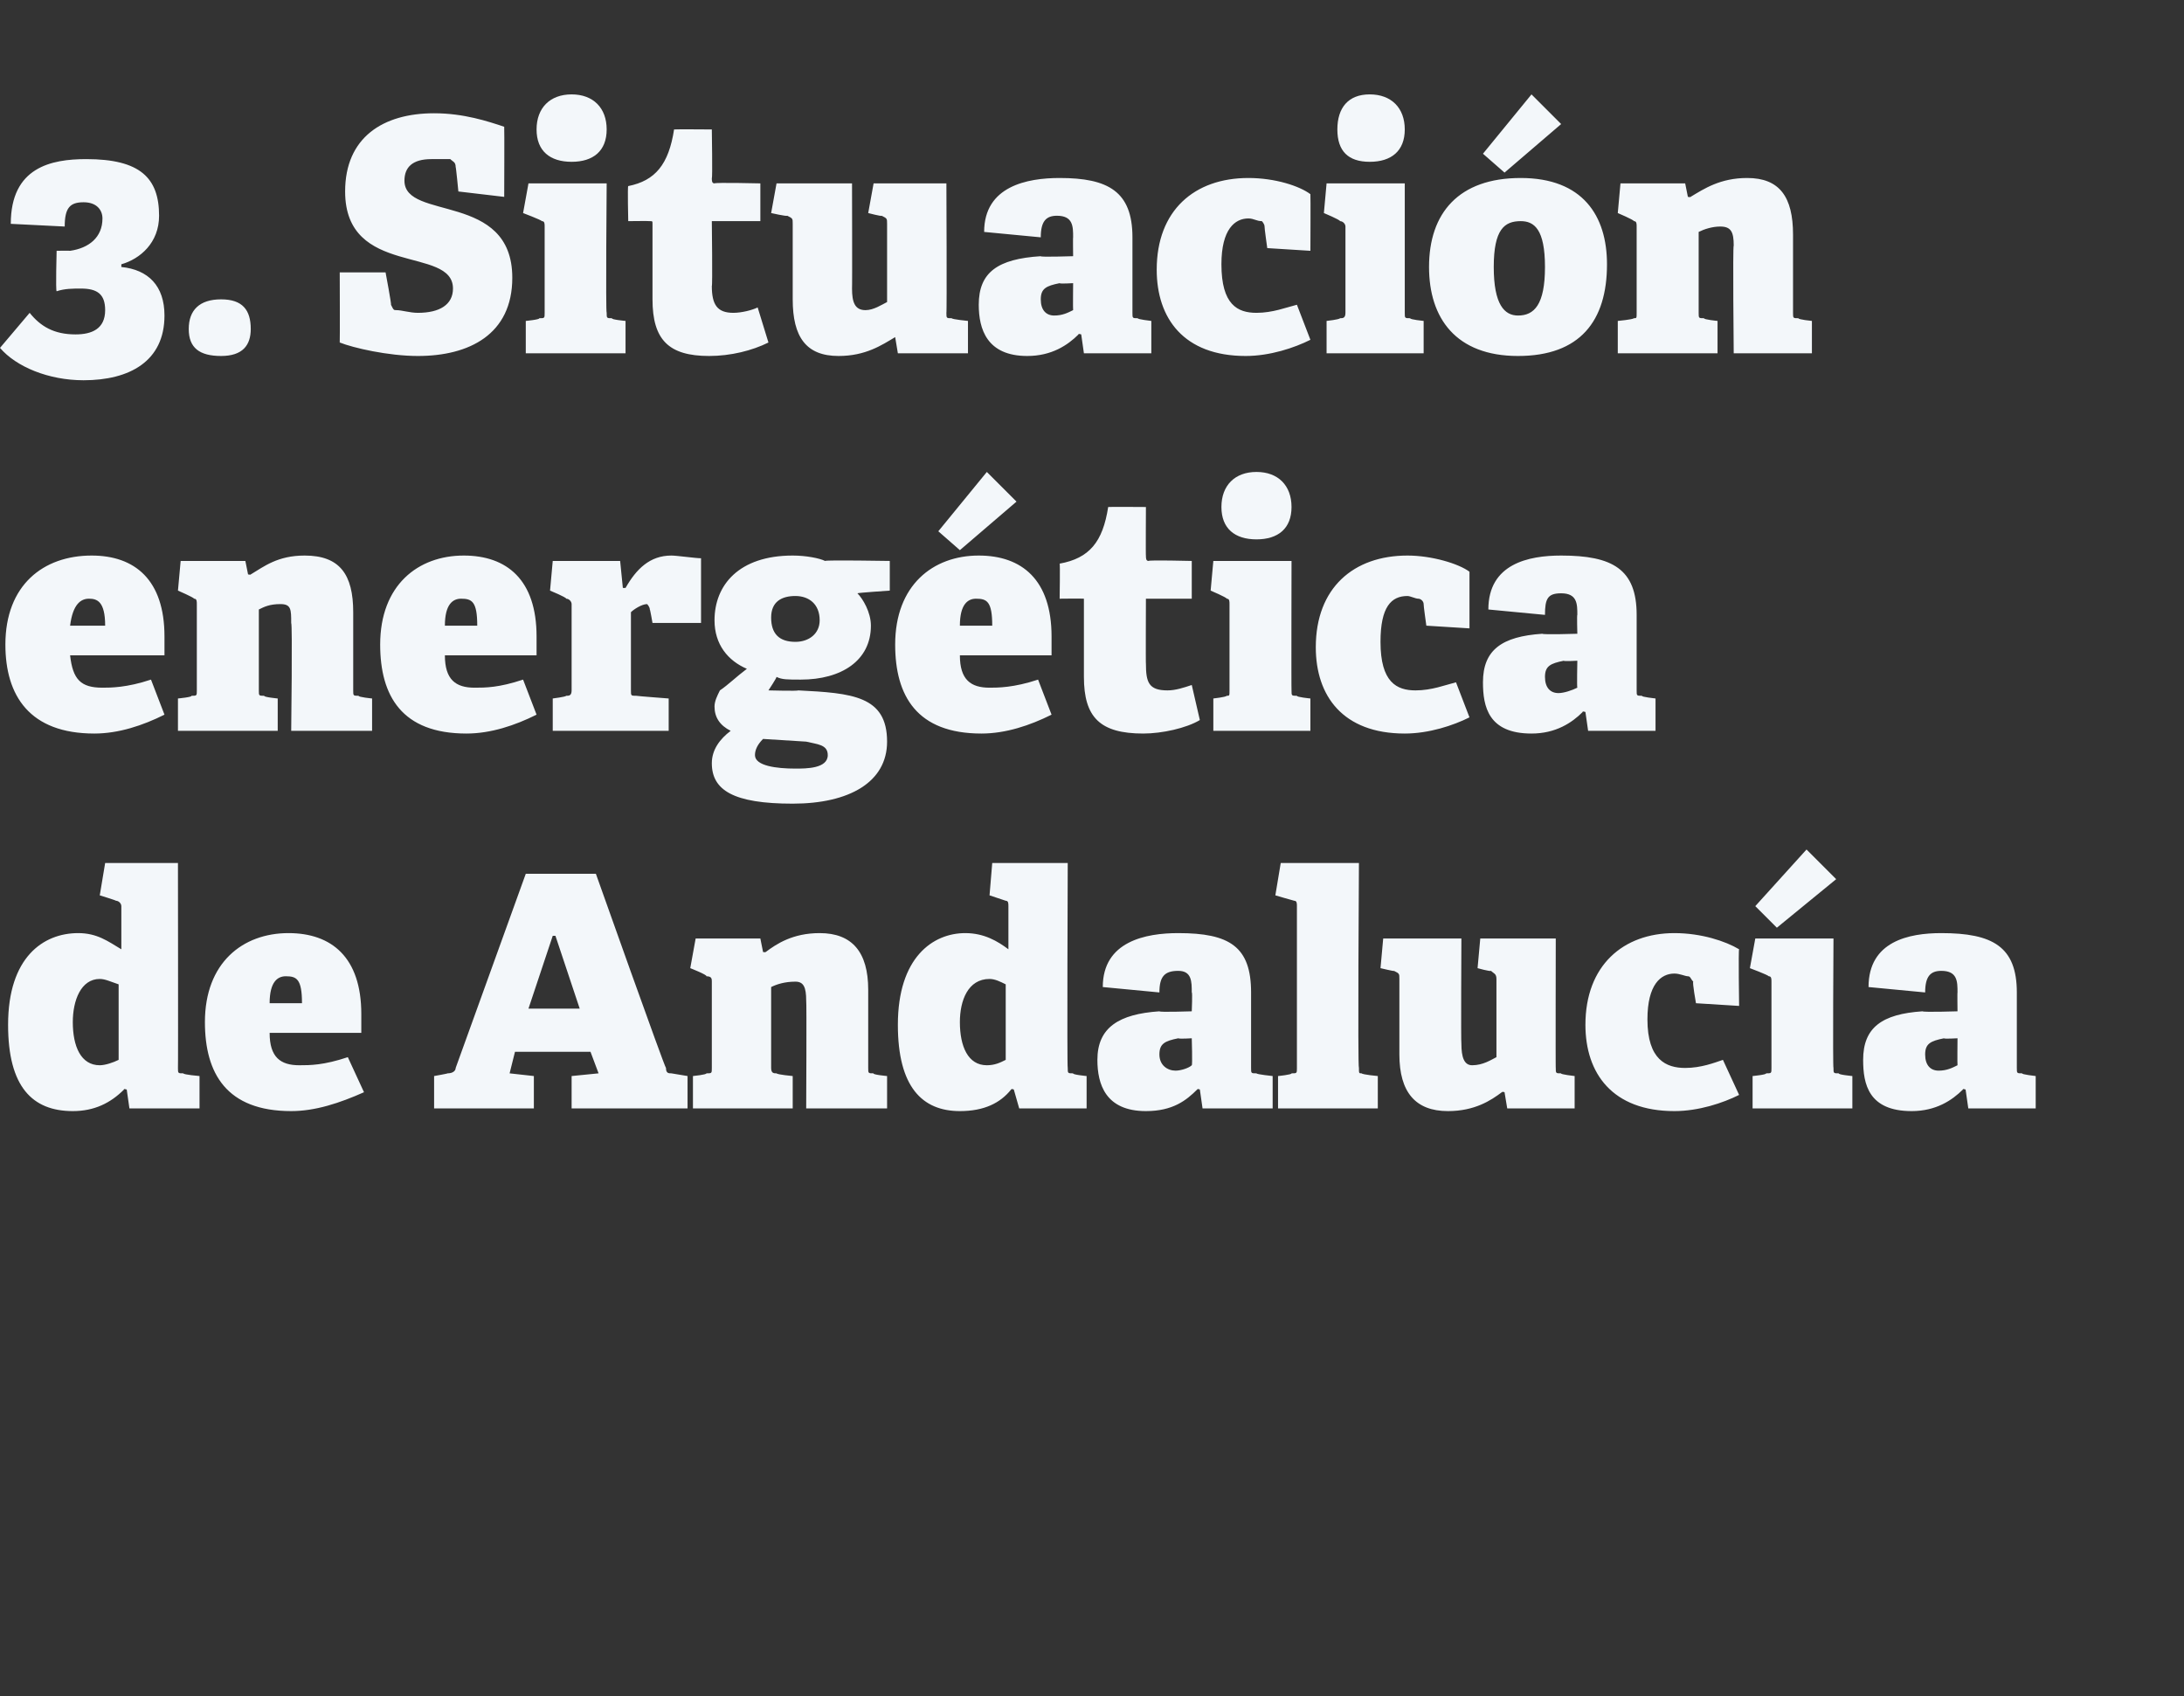 <?xml version="1.0" standalone="no"?><!DOCTYPE svg PUBLIC "-//W3C//DTD SVG 1.1//EN" "http://www.w3.org/Graphics/SVG/1.1/DTD/svg11.dtd"><svg xmlns="http://www.w3.org/2000/svg" version="1.1" width="81px" height="62.9px" viewBox="0 -4 81 62.9" style="top:-4px"><rect x="0" y="-4" width="81" height="62.9" fill="#333333" stroke="none"/>  <desc>3. Situaci n energ tica de Andaluc a</desc>  <defs/>  <g id="Polygon30345">    <path d="M 4.6 36.4 C 4.1 36.9 3.5 37.2 2.7 37.2 C 1.2 37.2 0.3 36.3 0.3 34 C 0.3 31.5 1.6 30.6 2.9 30.6 C 3.6 30.6 4 30.9 4.5 31.2 C 4.5 31.2 4.5 29.6 4.5 29.6 C 4.5 29.5 4.4 29.4 4.3 29.4 C 4.32 29.39 3.7 29.2 3.7 29.2 L 3.9 28 L 6.6 28 C 6.6 28 6.61 35.62 6.6 35.6 C 6.6 35.8 6.6 35.8 6.8 35.8 C 6.8 35.85 7.4 35.9 7.4 35.9 L 7.4 37.1 L 4.8 37.1 L 4.7 36.4 C 4.7 36.4 4.56 36.36 4.6 36.4 Z M 3.7 32.3 C 3 32.3 2.7 33.1 2.7 33.9 C 2.7 34.8 3 35.5 3.7 35.5 C 3.9 35.5 4.2 35.4 4.4 35.3 C 4.4 35.3 4.4 32.5 4.4 32.5 C 4.1 32.4 3.9 32.3 3.7 32.3 Z M 10.8 37.2 C 8.4 37.2 7.6 35.8 7.6 33.9 C 7.6 31.7 9 30.6 10.7 30.6 C 12.3 30.6 13.4 31.5 13.4 33.6 C 13.4 33.7 13.4 34 13.4 34.3 C 13.4 34.3 10 34.3 10 34.3 C 10 35.2 10.4 35.5 11.1 35.5 C 11.5 35.5 12 35.5 12.9 35.2 C 12.9 35.2 13.5 36.5 13.5 36.5 C 12.6 36.9 11.7 37.2 10.8 37.2 Z M 10.6 32.2 C 10.3 32.2 10 32.4 10 33.2 C 10 33.2 11.2 33.2 11.2 33.2 C 11.2 32.3 11 32.2 10.6 32.2 Z M 22.2 35.8 L 21.9 35 L 19.1 35 L 18.9 35.8 L 19.8 35.9 L 19.8 37.1 L 16.1 37.1 L 16.1 35.9 C 16.1 35.9 16.61 35.81 16.6 35.8 C 16.8 35.8 16.9 35.7 16.9 35.6 C 16.91 35.58 19.5 28.4 19.5 28.4 L 22.1 28.4 C 22.1 28.4 24.66 35.61 24.7 35.6 C 24.7 35.8 24.8 35.8 24.9 35.8 C 24.95 35.81 25.5 35.9 25.5 35.9 L 25.5 37.1 L 21.2 37.1 L 21.2 35.9 L 22.2 35.8 Z M 19.6 33.4 L 21.5 33.4 L 20.6 30.7 L 20.5 30.7 L 19.6 33.4 Z M 28.8 35.8 C 28.84 35.85 29.4 35.9 29.4 35.9 L 29.4 37.1 L 25.7 37.1 L 25.7 35.9 C 25.7 35.9 26.21 35.85 26.2 35.8 C 26.4 35.8 26.4 35.8 26.4 35.6 C 26.4 35.6 26.4 32.4 26.4 32.4 C 26.4 32.3 26.4 32.2 26.2 32.2 C 26.24 32.15 25.6 31.9 25.6 31.9 L 25.8 30.8 L 28.2 30.8 L 28.3 31.3 C 28.3 31.3 28.38 31.32 28.4 31.3 C 28.8 31 29.4 30.6 30.4 30.6 C 31.6 30.6 32.2 31.3 32.2 32.7 C 32.2 32.7 32.2 35.6 32.2 35.6 C 32.2 35.8 32.2 35.8 32.4 35.8 C 32.35 35.85 32.9 35.9 32.9 35.9 L 32.9 37.1 L 29.9 37.1 C 29.9 37.1 29.92 33.12 29.9 33.1 C 29.9 32.6 29.8 32.4 29.5 32.4 C 29.1 32.4 28.8 32.5 28.6 32.6 C 28.6 32.6 28.6 35.6 28.6 35.6 C 28.6 35.8 28.7 35.8 28.8 35.8 Z M 37.5 36.4 C 37.1 36.9 36.5 37.2 35.6 37.2 C 34.2 37.2 33.3 36.3 33.3 34 C 33.3 31.5 34.6 30.6 35.8 30.6 C 36.5 30.6 37 30.9 37.4 31.2 C 37.4 31.2 37.4 29.6 37.4 29.6 C 37.4 29.5 37.4 29.4 37.3 29.4 C 37.28 29.39 36.7 29.2 36.7 29.2 L 36.8 28 L 39.6 28 C 39.6 28 39.57 35.62 39.6 35.6 C 39.6 35.8 39.6 35.8 39.8 35.8 C 39.77 35.85 40.3 35.9 40.3 35.9 L 40.3 37.1 L 37.8 37.1 L 37.6 36.4 C 37.6 36.4 37.52 36.36 37.5 36.4 Z M 36.7 32.3 C 35.9 32.3 35.6 33.1 35.6 33.9 C 35.6 34.8 35.9 35.5 36.6 35.5 C 36.9 35.5 37.1 35.4 37.3 35.3 C 37.3 35.3 37.3 32.5 37.3 32.5 C 37.1 32.4 36.9 32.3 36.7 32.3 Z M 44.4 36.4 C 44 36.8 43.5 37.2 42.5 37.2 C 41 37.2 40.7 36.2 40.7 35.3 C 40.7 34.1 41.5 33.6 43 33.5 C 42.99 33.54 44.2 33.5 44.2 33.5 C 44.2 33.5 44.23 32.78 44.2 32.8 C 44.2 32.4 44.2 32 43.7 32 C 43.2 32 43 32.2 43 32.8 C 43 32.8 40.9 32.6 40.9 32.6 C 40.9 30.9 42.5 30.6 43.7 30.6 C 45.6 30.6 46.4 31.1 46.4 32.8 C 46.4 32.8 46.4 35.6 46.4 35.6 C 46.4 35.8 46.4 35.8 46.6 35.8 C 46.61 35.84 47.2 35.9 47.2 35.9 L 47.2 37.1 L 44.6 37.1 L 44.5 36.4 C 44.5 36.4 44.42 36.36 44.4 36.4 Z M 43 35.1 C 43 35.5 43.3 35.7 43.6 35.7 C 43.8 35.7 44.1 35.6 44.2 35.5 C 44.23 35.5 44.2 34.5 44.2 34.5 C 44.2 34.5 43.74 34.53 43.7 34.5 C 43.2 34.6 43 34.7 43 35.1 Z M 47.9 35.8 C 48.1 35.8 48.1 35.8 48.1 35.6 C 48.1 35.6 48.1 29.6 48.1 29.6 C 48.1 29.5 48.1 29.4 48 29.4 C 47.95 29.39 47.3 29.2 47.3 29.2 L 47.5 28 L 50.4 28 C 50.4 28 50.35 35.61 50.4 35.6 C 50.4 35.8 50.4 35.8 50.5 35.8 C 50.54 35.85 51.1 35.9 51.1 35.9 L 51.1 37.1 L 47.4 37.1 L 47.4 35.9 C 47.4 35.9 47.92 35.85 47.9 35.8 Z M 55.7 36.5 C 55.3 36.8 54.7 37.2 53.7 37.2 C 52.5 37.2 51.9 36.5 51.9 35.1 C 51.9 35.1 51.9 32.3 51.9 32.3 C 51.9 32.1 51.9 32.1 51.7 32 C 51.74 32.03 51.2 31.9 51.2 31.9 L 51.3 30.8 L 54.2 30.8 C 54.2 30.8 54.18 34.71 54.2 34.7 C 54.2 35.2 54.3 35.5 54.6 35.5 C 55 35.5 55.3 35.3 55.5 35.2 C 55.5 35.2 55.5 32.3 55.5 32.3 C 55.5 32.1 55.4 32.1 55.3 32 C 55.26 32.03 54.8 31.9 54.8 31.9 L 54.9 30.8 L 57.7 30.8 C 57.7 30.8 57.69 35.63 57.7 35.6 C 57.7 35.8 57.7 35.8 57.9 35.8 C 57.86 35.84 58.4 35.9 58.4 35.9 L 58.4 37.1 L 55.9 37.1 L 55.8 36.5 C 55.8 36.5 55.73 36.47 55.7 36.5 Z M 62.1 37.2 C 59.8 37.2 58.8 35.8 58.8 34 C 58.8 31.8 60.2 30.6 62.1 30.6 C 63.1 30.6 64 30.9 64.5 31.2 C 64.47 31.22 64.5 33.3 64.5 33.3 L 62.9 33.2 C 62.9 33.2 62.76 32.42 62.8 32.4 C 62.7 32.3 62.7 32.2 62.6 32.2 C 62.5 32.2 62.3 32.1 62.1 32.1 C 61.6 32.1 61.1 32.5 61.1 33.8 C 61.1 35.3 61.8 35.6 62.5 35.6 C 63.1 35.6 63.6 35.4 63.9 35.3 C 63.9 35.3 64.5 36.6 64.5 36.6 C 63.9 36.9 63 37.2 62.1 37.2 Z M 65.5 35.8 C 65.7 35.8 65.7 35.8 65.7 35.6 C 65.7 35.6 65.7 32.4 65.7 32.4 C 65.7 32.3 65.7 32.2 65.6 32.2 C 65.57 32.15 64.9 31.9 64.9 31.9 L 65.1 30.8 L 68 30.8 C 68 30.8 67.97 35.61 68 35.6 C 68 35.8 68 35.8 68.2 35.8 C 68.16 35.85 68.7 35.9 68.7 35.9 L 68.7 37.1 L 65 37.1 L 65 35.9 C 65 35.9 65.53 35.85 65.5 35.8 Z M 67 27.5 L 68.1 28.6 L 65.9 30.4 L 65.1 29.6 L 67 27.5 Z M 72.8 36.4 C 72.4 36.8 71.8 37.2 70.9 37.2 C 69.3 37.2 69.1 36.2 69.1 35.3 C 69.1 34.1 69.8 33.6 71.3 33.5 C 71.35 33.54 72.6 33.5 72.6 33.5 C 72.6 33.5 72.59 32.78 72.6 32.8 C 72.6 32.4 72.6 32 72 32 C 71.6 32 71.4 32.2 71.4 32.8 C 71.4 32.8 69.3 32.6 69.3 32.6 C 69.3 30.9 70.8 30.6 72 30.6 C 73.9 30.6 74.8 31.1 74.8 32.8 C 74.8 32.8 74.8 35.6 74.8 35.6 C 74.8 35.8 74.8 35.8 75 35.8 C 74.96 35.84 75.5 35.9 75.5 35.9 L 75.5 37.1 L 73 37.1 L 72.9 36.4 C 72.9 36.4 72.78 36.36 72.8 36.4 Z M 71.4 35.1 C 71.4 35.5 71.6 35.7 71.9 35.7 C 72.2 35.7 72.4 35.6 72.6 35.5 C 72.59 35.5 72.6 34.5 72.6 34.5 C 72.6 34.5 72.09 34.53 72.1 34.5 C 71.6 34.6 71.4 34.7 71.4 35.1 Z " stroke="none" fill="#f3f7fa"/>  </g>  <g id="Polygon30344">    <path d="M 3.5 23.2 C 1.1 23.2 0.2 21.8 0.2 19.9 C 0.2 17.7 1.6 16.6 3.4 16.6 C 5 16.6 6.1 17.5 6.1 19.6 C 6.1 19.7 6.1 20 6.1 20.3 C 6.1 20.3 2.6 20.3 2.6 20.3 C 2.7 21.2 3 21.5 3.8 21.5 C 4.1 21.5 4.7 21.5 5.6 21.2 C 5.6 21.2 6.1 22.5 6.1 22.5 C 5.3 22.9 4.4 23.2 3.5 23.2 Z M 3.3 18.2 C 3 18.2 2.7 18.4 2.6 19.2 C 2.6 19.2 3.9 19.2 3.9 19.2 C 3.9 18.3 3.6 18.2 3.3 18.2 Z M 9.8 21.8 C 9.77 21.85 10.3 21.9 10.3 21.9 L 10.3 23.1 L 6.6 23.1 L 6.6 21.9 C 6.6 21.9 7.14 21.85 7.1 21.8 C 7.3 21.8 7.3 21.8 7.3 21.6 C 7.3 21.6 7.3 18.4 7.3 18.4 C 7.3 18.3 7.3 18.2 7.2 18.2 C 7.18 18.15 6.6 17.9 6.6 17.9 L 6.7 16.8 L 9.1 16.8 L 9.2 17.3 C 9.2 17.3 9.31 17.32 9.3 17.3 C 9.8 17 10.3 16.6 11.3 16.6 C 12.6 16.6 13.1 17.3 13.1 18.7 C 13.1 18.7 13.1 21.6 13.1 21.6 C 13.1 21.8 13.1 21.8 13.3 21.8 C 13.28 21.85 13.8 21.9 13.8 21.9 L 13.8 23.1 L 10.8 23.1 C 10.8 23.1 10.85 19.12 10.8 19.1 C 10.8 18.6 10.8 18.4 10.4 18.4 C 10 18.4 9.8 18.5 9.6 18.6 C 9.6 18.6 9.6 21.6 9.6 21.6 C 9.6 21.8 9.6 21.8 9.8 21.8 Z M 17.3 23.2 C 14.9 23.2 14.1 21.8 14.1 19.9 C 14.1 17.7 15.5 16.6 17.2 16.6 C 18.8 16.6 19.9 17.5 19.9 19.6 C 19.9 19.7 19.9 20 19.9 20.3 C 19.9 20.3 16.5 20.3 16.5 20.3 C 16.5 21.2 16.9 21.5 17.6 21.5 C 18 21.5 18.5 21.5 19.4 21.2 C 19.4 21.2 19.9 22.5 19.9 22.5 C 19.1 22.9 18.2 23.2 17.3 23.2 Z M 17.1 18.2 C 16.8 18.2 16.5 18.4 16.5 19.2 C 16.5 19.2 17.7 19.2 17.7 19.2 C 17.7 18.3 17.5 18.2 17.1 18.2 Z M 21 21.8 C 21.1 21.8 21.2 21.8 21.2 21.6 C 21.2 21.6 21.2 18.4 21.2 18.4 C 21.2 18.3 21.1 18.2 21 18.2 C 21.01 18.15 20.4 17.9 20.4 17.9 L 20.5 16.8 L 23 16.8 L 23.1 17.8 C 23.1 17.8 23.23 17.8 23.2 17.8 C 23.6 17.1 24.1 16.6 24.9 16.6 C 25.1 16.6 25.8 16.7 26 16.7 C 26 16.75 26 19.1 26 19.1 L 24.2 19.1 C 24.2 19.1 24.11 18.58 24.1 18.6 C 24.1 18.5 24 18.4 24 18.4 C 23.8 18.4 23.5 18.6 23.4 18.7 C 23.4 18.7 23.4 21.6 23.4 21.6 C 23.4 21.8 23.4 21.8 23.6 21.8 C 23.61 21.81 24.8 21.9 24.8 21.9 L 24.8 23.1 L 20.5 23.1 L 20.5 21.9 C 20.5 21.9 20.98 21.84 21 21.8 Z M 32.3 19.2 C 32.3 20.5 31.2 21.2 29.7 21.2 C 29.2 21.2 29 21.2 28.8 21.1 C 28.81 21.13 28.5 21.6 28.5 21.6 C 28.5 21.6 29.6 21.63 29.6 21.6 C 31.6 21.7 32.9 21.8 32.9 23.5 C 32.9 25 31.5 25.8 29.4 25.8 C 27.2 25.8 26.4 25.3 26.4 24.3 C 26.4 23.8 26.7 23.4 27.1 23.1 C 26.7 22.9 26.5 22.6 26.5 22.2 C 26.5 22 26.6 21.8 26.7 21.6 C 27 21.4 27.3 21.1 27.7 20.8 C 27 20.5 26.5 19.9 26.5 19 C 26.5 17.7 27.4 16.6 29.4 16.6 C 29.9 16.6 30.4 16.7 30.6 16.8 C 30.62 16.76 33 16.8 33 16.8 L 33 17.9 C 33 17.9 31.81 17.98 31.8 18 C 32 18.2 32.3 18.7 32.3 19.2 Z M 29.5 18.1 C 29 18.1 28.6 18.3 28.6 18.9 C 28.6 19.5 28.9 19.8 29.5 19.8 C 30 19.8 30.4 19.5 30.4 19 C 30.4 18.4 30 18.1 29.5 18.1 Z M 28 24 C 28 24.4 28.8 24.5 29.5 24.5 C 29.9 24.5 30.7 24.5 30.7 24 C 30.7 23.6 30.3 23.6 29.9 23.5 C 29.9 23.5 28.3 23.4 28.3 23.4 C 28.1 23.6 28 23.8 28 24 Z M 36.4 23.2 C 34 23.2 33.2 21.8 33.2 19.9 C 33.2 17.7 34.6 16.6 36.3 16.6 C 37.9 16.6 39 17.5 39 19.6 C 39 19.7 39 20 39 20.3 C 39 20.3 35.6 20.3 35.6 20.3 C 35.6 21.2 36 21.5 36.7 21.5 C 37 21.5 37.6 21.5 38.5 21.2 C 38.5 21.2 39 22.5 39 22.5 C 38.2 22.9 37.3 23.2 36.4 23.2 Z M 36.2 18.2 C 35.9 18.2 35.6 18.4 35.6 19.2 C 35.6 19.2 36.8 19.2 36.8 19.2 C 36.8 18.3 36.6 18.2 36.2 18.2 Z M 36.6 13.5 L 37.7 14.6 L 35.6 16.4 L 34.8 15.7 L 36.6 13.5 Z M 42.4 23.2 C 40.8 23.2 40.2 22.6 40.2 21.1 C 40.2 21.1 40.2 18.3 40.2 18.3 C 40.2 18.2 40.2 18.2 40.2 18.2 C 40.15 18.19 39.3 18.2 39.3 18.2 C 39.3 18.2 39.32 16.9 39.3 16.9 C 40.4 16.7 40.9 16.1 41.1 14.8 C 41.1 14.79 42.5 14.8 42.5 14.8 C 42.5 14.8 42.49 16.64 42.5 16.6 C 42.5 16.7 42.5 16.8 42.6 16.8 C 42.59 16.76 44.2 16.8 44.2 16.8 L 44.2 18.2 L 42.5 18.2 C 42.5 18.2 42.49 20.65 42.5 20.6 C 42.5 21.3 42.6 21.6 43.3 21.6 C 43.6 21.6 43.9 21.5 44.2 21.4 C 44.2 21.4 44.5 22.7 44.5 22.7 C 44 23 43.1 23.2 42.4 23.2 Z M 46.6 16 C 45.8 16 45.3 15.6 45.3 14.8 C 45.3 14 45.8 13.5 46.6 13.5 C 47.4 13.5 47.9 14 47.9 14.8 C 47.9 15.6 47.4 16 46.6 16 Z M 45.5 21.8 C 45.6 21.8 45.6 21.8 45.6 21.6 C 45.6 21.6 45.6 18.4 45.6 18.4 C 45.6 18.3 45.6 18.2 45.5 18.2 C 45.49 18.15 44.9 17.9 44.9 17.9 L 45 16.8 L 47.9 16.8 C 47.9 16.8 47.89 21.61 47.9 21.6 C 47.9 21.8 47.9 21.8 48.1 21.8 C 48.08 21.85 48.6 21.9 48.6 21.9 L 48.6 23.1 L 45 23.1 L 45 21.9 C 45 21.9 45.46 21.85 45.5 21.8 Z M 52.1 23.2 C 49.8 23.2 48.8 21.8 48.8 20 C 48.8 17.8 50.2 16.6 52.2 16.6 C 53.1 16.6 54.1 16.9 54.5 17.2 C 54.5 17.22 54.5 19.3 54.5 19.3 L 52.9 19.2 C 52.9 19.2 52.79 18.42 52.8 18.4 C 52.8 18.3 52.7 18.2 52.6 18.2 C 52.5 18.2 52.3 18.1 52.2 18.1 C 51.6 18.1 51.2 18.5 51.2 19.8 C 51.2 21.3 51.8 21.6 52.5 21.6 C 53.1 21.6 53.6 21.4 54 21.3 C 54 21.3 54.5 22.6 54.5 22.6 C 53.9 22.9 53 23.2 52.1 23.2 Z M 58.7 22.4 C 58.3 22.8 57.7 23.2 56.8 23.2 C 55.2 23.2 55 22.2 55 21.3 C 55 20.1 55.7 19.6 57.2 19.5 C 57.24 19.54 58.5 19.5 58.5 19.5 C 58.5 19.5 58.48 18.78 58.5 18.8 C 58.5 18.4 58.5 18 57.9 18 C 57.4 18 57.3 18.2 57.3 18.8 C 57.3 18.8 55.2 18.6 55.2 18.6 C 55.2 16.9 56.7 16.6 57.9 16.6 C 59.8 16.6 60.7 17.1 60.7 18.8 C 60.7 18.8 60.7 21.6 60.7 21.6 C 60.7 21.8 60.7 21.8 60.9 21.8 C 60.85 21.84 61.4 21.9 61.4 21.9 L 61.4 23.1 L 58.9 23.1 L 58.8 22.4 C 58.8 22.4 58.67 22.36 58.7 22.4 Z M 57.3 21.1 C 57.3 21.5 57.5 21.7 57.8 21.7 C 58 21.7 58.3 21.6 58.5 21.5 C 58.48 21.5 58.5 20.5 58.5 20.5 C 58.5 20.5 57.98 20.53 58 20.5 C 57.5 20.6 57.3 20.7 57.3 21.1 Z " stroke="none" fill="#f3f7fa"/>  </g>  <g id="Polygon30343">    <path d="M 6.1 7.7 C 6.1 9.4 4.8 10.1 3.1 10.1 C 1.8 10.1 0.6 9.6 0 8.9 C 0 8.9 1.1 7.6 1.1 7.6 C 1.5 8.1 2 8.4 2.8 8.4 C 3.4 8.4 3.9 8.2 3.9 7.5 C 3.9 6.9 3.6 6.7 3 6.7 C 2.7 6.7 2.4 6.7 2.1 6.8 C 2.06 6.78 2.1 5.3 2.1 5.3 C 2.1 5.3 2.58 5.29 2.6 5.3 C 3.3 5.2 3.8 4.8 3.8 4.1 C 3.8 3.8 3.6 3.5 3.1 3.5 C 2.6 3.5 2.4 3.7 2.4 4.4 C 2.4 4.4 0.4 4.3 0.4 4.3 C 0.4 2.2 1.9 1.9 3.2 1.9 C 5.2 1.9 5.9 2.6 5.9 4 C 5.9 5 5.2 5.6 4.5 5.8 C 4.5 5.8 4.5 5.9 4.5 5.9 C 5.5 6 6.1 6.6 6.1 7.7 Z M 8.2 9.2 C 7.4 9.2 7 8.9 7 8.2 C 7 7.5 7.4 7.1 8.2 7.1 C 9 7.1 9.3 7.5 9.3 8.2 C 9.3 8.8 9 9.2 8.2 9.2 Z M 16.7 1.9 C 16.5 1.9 16.3 1.9 16 1.9 C 15.3 1.9 15 2.2 15 2.7 C 15 4.2 19 3.1 19 6.3 C 19 8.4 17.4 9.2 15.5 9.2 C 14.4 9.2 13.1 8.9 12.6 8.7 C 12.61 8.69 12.6 6.1 12.6 6.1 L 14.3 6.1 C 14.3 6.1 14.53 7.32 14.5 7.3 C 14.6 7.5 14.6 7.5 14.7 7.5 C 14.9 7.5 15.2 7.6 15.5 7.6 C 16.3 7.6 16.8 7.3 16.8 6.7 C 16.8 5.1 12.8 6.3 12.8 3.1 C 12.8 1.1 14.2 0.2 16.1 0.2 C 17.2 0.2 18.1 0.5 18.7 0.7 C 18.71 0.73 18.7 3.3 18.7 3.3 L 17 3.1 C 17 3.1 16.91 2.16 16.9 2.2 C 16.9 2 16.8 2 16.7 1.9 Z M 21.2 2 C 20.4 2 19.9 1.6 19.9 0.8 C 19.9 0 20.4 -0.5 21.2 -0.5 C 22 -0.5 22.5 0 22.5 0.8 C 22.5 1.6 22 2 21.2 2 Z M 20 7.8 C 20.2 7.8 20.2 7.8 20.2 7.6 C 20.2 7.6 20.2 4.4 20.2 4.4 C 20.2 4.3 20.2 4.2 20.1 4.2 C 20.06 4.15 19.4 3.9 19.4 3.9 L 19.6 2.8 L 22.5 2.8 C 22.5 2.8 22.46 7.61 22.5 7.6 C 22.5 7.8 22.5 7.8 22.7 7.8 C 22.65 7.85 23.2 7.9 23.2 7.9 L 23.2 9.1 L 19.5 9.1 L 19.5 7.9 C 19.5 7.9 20.03 7.85 20 7.8 Z M 26.3 9.2 C 24.8 9.2 24.2 8.6 24.2 7.1 C 24.2 7.1 24.2 4.3 24.2 4.3 C 24.2 4.2 24.2 4.2 24.1 4.2 C 24.1 4.19 23.3 4.2 23.3 4.2 C 23.3 4.2 23.27 2.9 23.3 2.9 C 24.3 2.7 24.8 2.1 25 0.8 C 25.04 0.79 26.4 0.8 26.4 0.8 C 26.4 0.8 26.43 2.64 26.4 2.6 C 26.4 2.7 26.4 2.8 26.5 2.8 C 26.53 2.76 28.2 2.8 28.2 2.8 L 28.2 4.2 L 26.4 4.2 C 26.4 4.2 26.43 6.65 26.4 6.6 C 26.4 7.3 26.6 7.6 27.2 7.6 C 27.5 7.6 27.9 7.5 28.1 7.4 C 28.1 7.4 28.5 8.7 28.5 8.7 C 27.9 9 27.1 9.2 26.3 9.2 Z M 33.2 8.5 C 32.7 8.8 32.1 9.2 31.1 9.2 C 29.9 9.2 29.4 8.5 29.4 7.1 C 29.4 7.1 29.4 4.3 29.4 4.3 C 29.4 4.1 29.4 4.1 29.2 4 C 29.17 4.03 28.6 3.9 28.6 3.9 L 28.8 2.8 L 31.6 2.8 C 31.6 2.8 31.61 6.71 31.6 6.7 C 31.6 7.2 31.7 7.5 32.1 7.5 C 32.4 7.5 32.7 7.3 32.9 7.2 C 32.9 7.2 32.9 4.3 32.9 4.3 C 32.9 4.1 32.9 4.1 32.7 4 C 32.69 4.03 32.2 3.9 32.2 3.9 L 32.4 2.8 L 35.1 2.8 C 35.1 2.8 35.12 7.63 35.1 7.6 C 35.1 7.8 35.1 7.8 35.3 7.8 C 35.29 7.84 35.9 7.9 35.9 7.9 L 35.9 9.1 L 33.3 9.1 L 33.2 8.5 C 33.2 8.5 33.16 8.47 33.2 8.5 Z M 40 8.4 C 39.6 8.8 39 9.2 38.1 9.2 C 36.6 9.2 36.3 8.2 36.3 7.3 C 36.3 6.1 37 5.6 38.6 5.5 C 38.55 5.54 39.8 5.5 39.8 5.5 C 39.8 5.5 39.79 4.78 39.8 4.8 C 39.8 4.4 39.8 4 39.2 4 C 38.8 4 38.6 4.2 38.6 4.8 C 38.6 4.8 36.5 4.6 36.5 4.6 C 36.5 2.9 38.1 2.6 39.3 2.6 C 41.1 2.6 42 3.1 42 4.8 C 42 4.8 42 7.6 42 7.6 C 42 7.8 42 7.8 42.2 7.8 C 42.17 7.84 42.7 7.9 42.7 7.9 L 42.7 9.1 L 40.2 9.1 L 40.1 8.4 C 40.1 8.4 39.98 8.36 40 8.4 Z M 38.6 7.1 C 38.6 7.5 38.8 7.7 39.1 7.7 C 39.4 7.7 39.6 7.6 39.8 7.5 C 39.79 7.5 39.8 6.5 39.8 6.5 C 39.8 6.5 39.3 6.53 39.3 6.5 C 38.8 6.6 38.6 6.7 38.6 7.1 Z M 46.2 9.2 C 43.9 9.2 42.9 7.8 42.9 6 C 42.9 3.8 44.3 2.6 46.3 2.6 C 47.3 2.6 48.2 2.9 48.6 3.2 C 48.61 3.22 48.6 5.3 48.6 5.3 L 47 5.2 C 47 5.2 46.89 4.42 46.9 4.4 C 46.9 4.3 46.8 4.2 46.8 4.2 C 46.6 4.2 46.5 4.1 46.3 4.1 C 45.8 4.1 45.3 4.5 45.3 5.8 C 45.3 7.3 45.9 7.6 46.6 7.6 C 47.2 7.6 47.7 7.4 48.1 7.3 C 48.1 7.3 48.6 8.6 48.6 8.6 C 48 8.9 47.1 9.2 46.2 9.2 Z M 50.8 2 C 50 2 49.6 1.6 49.6 0.8 C 49.6 0 50 -0.5 50.8 -0.5 C 51.6 -0.5 52.1 0 52.1 0.8 C 52.1 1.6 51.6 2 50.8 2 Z M 49.7 7.8 C 49.8 7.8 49.9 7.8 49.9 7.6 C 49.9 7.6 49.9 4.4 49.9 4.4 C 49.9 4.3 49.8 4.2 49.7 4.2 C 49.7 4.15 49.1 3.9 49.1 3.9 L 49.2 2.8 L 52.1 2.8 C 52.1 2.8 52.1 7.61 52.1 7.6 C 52.1 7.8 52.1 7.8 52.3 7.8 C 52.29 7.85 52.8 7.9 52.8 7.9 L 52.8 9.1 L 49.2 9.1 L 49.2 7.9 C 49.2 7.9 49.67 7.85 49.7 7.8 Z M 53 5.9 C 53 3.9 54.1 2.6 56.4 2.6 C 58.7 2.6 59.6 4 59.6 5.8 C 59.6 7.9 58.6 9.2 56.3 9.2 C 54 9.2 53 7.8 53 5.9 Z M 57.3 5.9 C 57.3 4.5 56.9 4.2 56.4 4.2 C 55.8 4.2 55.4 4.5 55.4 5.9 C 55.4 7.3 55.8 7.7 56.3 7.7 C 56.9 7.7 57.3 7.3 57.3 5.9 Z M 56.8 -0.5 L 57.9 0.6 L 55.8 2.4 L 55 1.7 L 56.8 -0.5 Z M 63.2 7.8 C 63.18 7.85 63.7 7.9 63.7 7.9 L 63.7 9.1 L 60 9.1 L 60 7.9 C 60 7.9 60.55 7.85 60.6 7.8 C 60.7 7.8 60.7 7.8 60.7 7.6 C 60.7 7.6 60.7 4.4 60.7 4.4 C 60.7 4.3 60.7 4.2 60.6 4.2 C 60.59 4.15 60 3.9 60 3.9 L 60.1 2.8 L 62.5 2.8 L 62.6 3.3 C 62.6 3.3 62.72 3.32 62.7 3.3 C 63.2 3 63.8 2.6 64.8 2.6 C 66 2.6 66.5 3.3 66.5 4.7 C 66.5 4.7 66.5 7.6 66.5 7.6 C 66.5 7.8 66.5 7.8 66.7 7.8 C 66.69 7.85 67.2 7.9 67.2 7.9 L 67.2 9.1 L 64.3 9.1 C 64.3 9.1 64.26 5.12 64.3 5.1 C 64.3 4.6 64.2 4.4 63.8 4.4 C 63.5 4.4 63.2 4.5 63 4.6 C 63 4.6 63 7.6 63 7.6 C 63 7.8 63 7.8 63.2 7.8 Z " stroke="none" fill="#f3f7fa"/>  </g></svg>